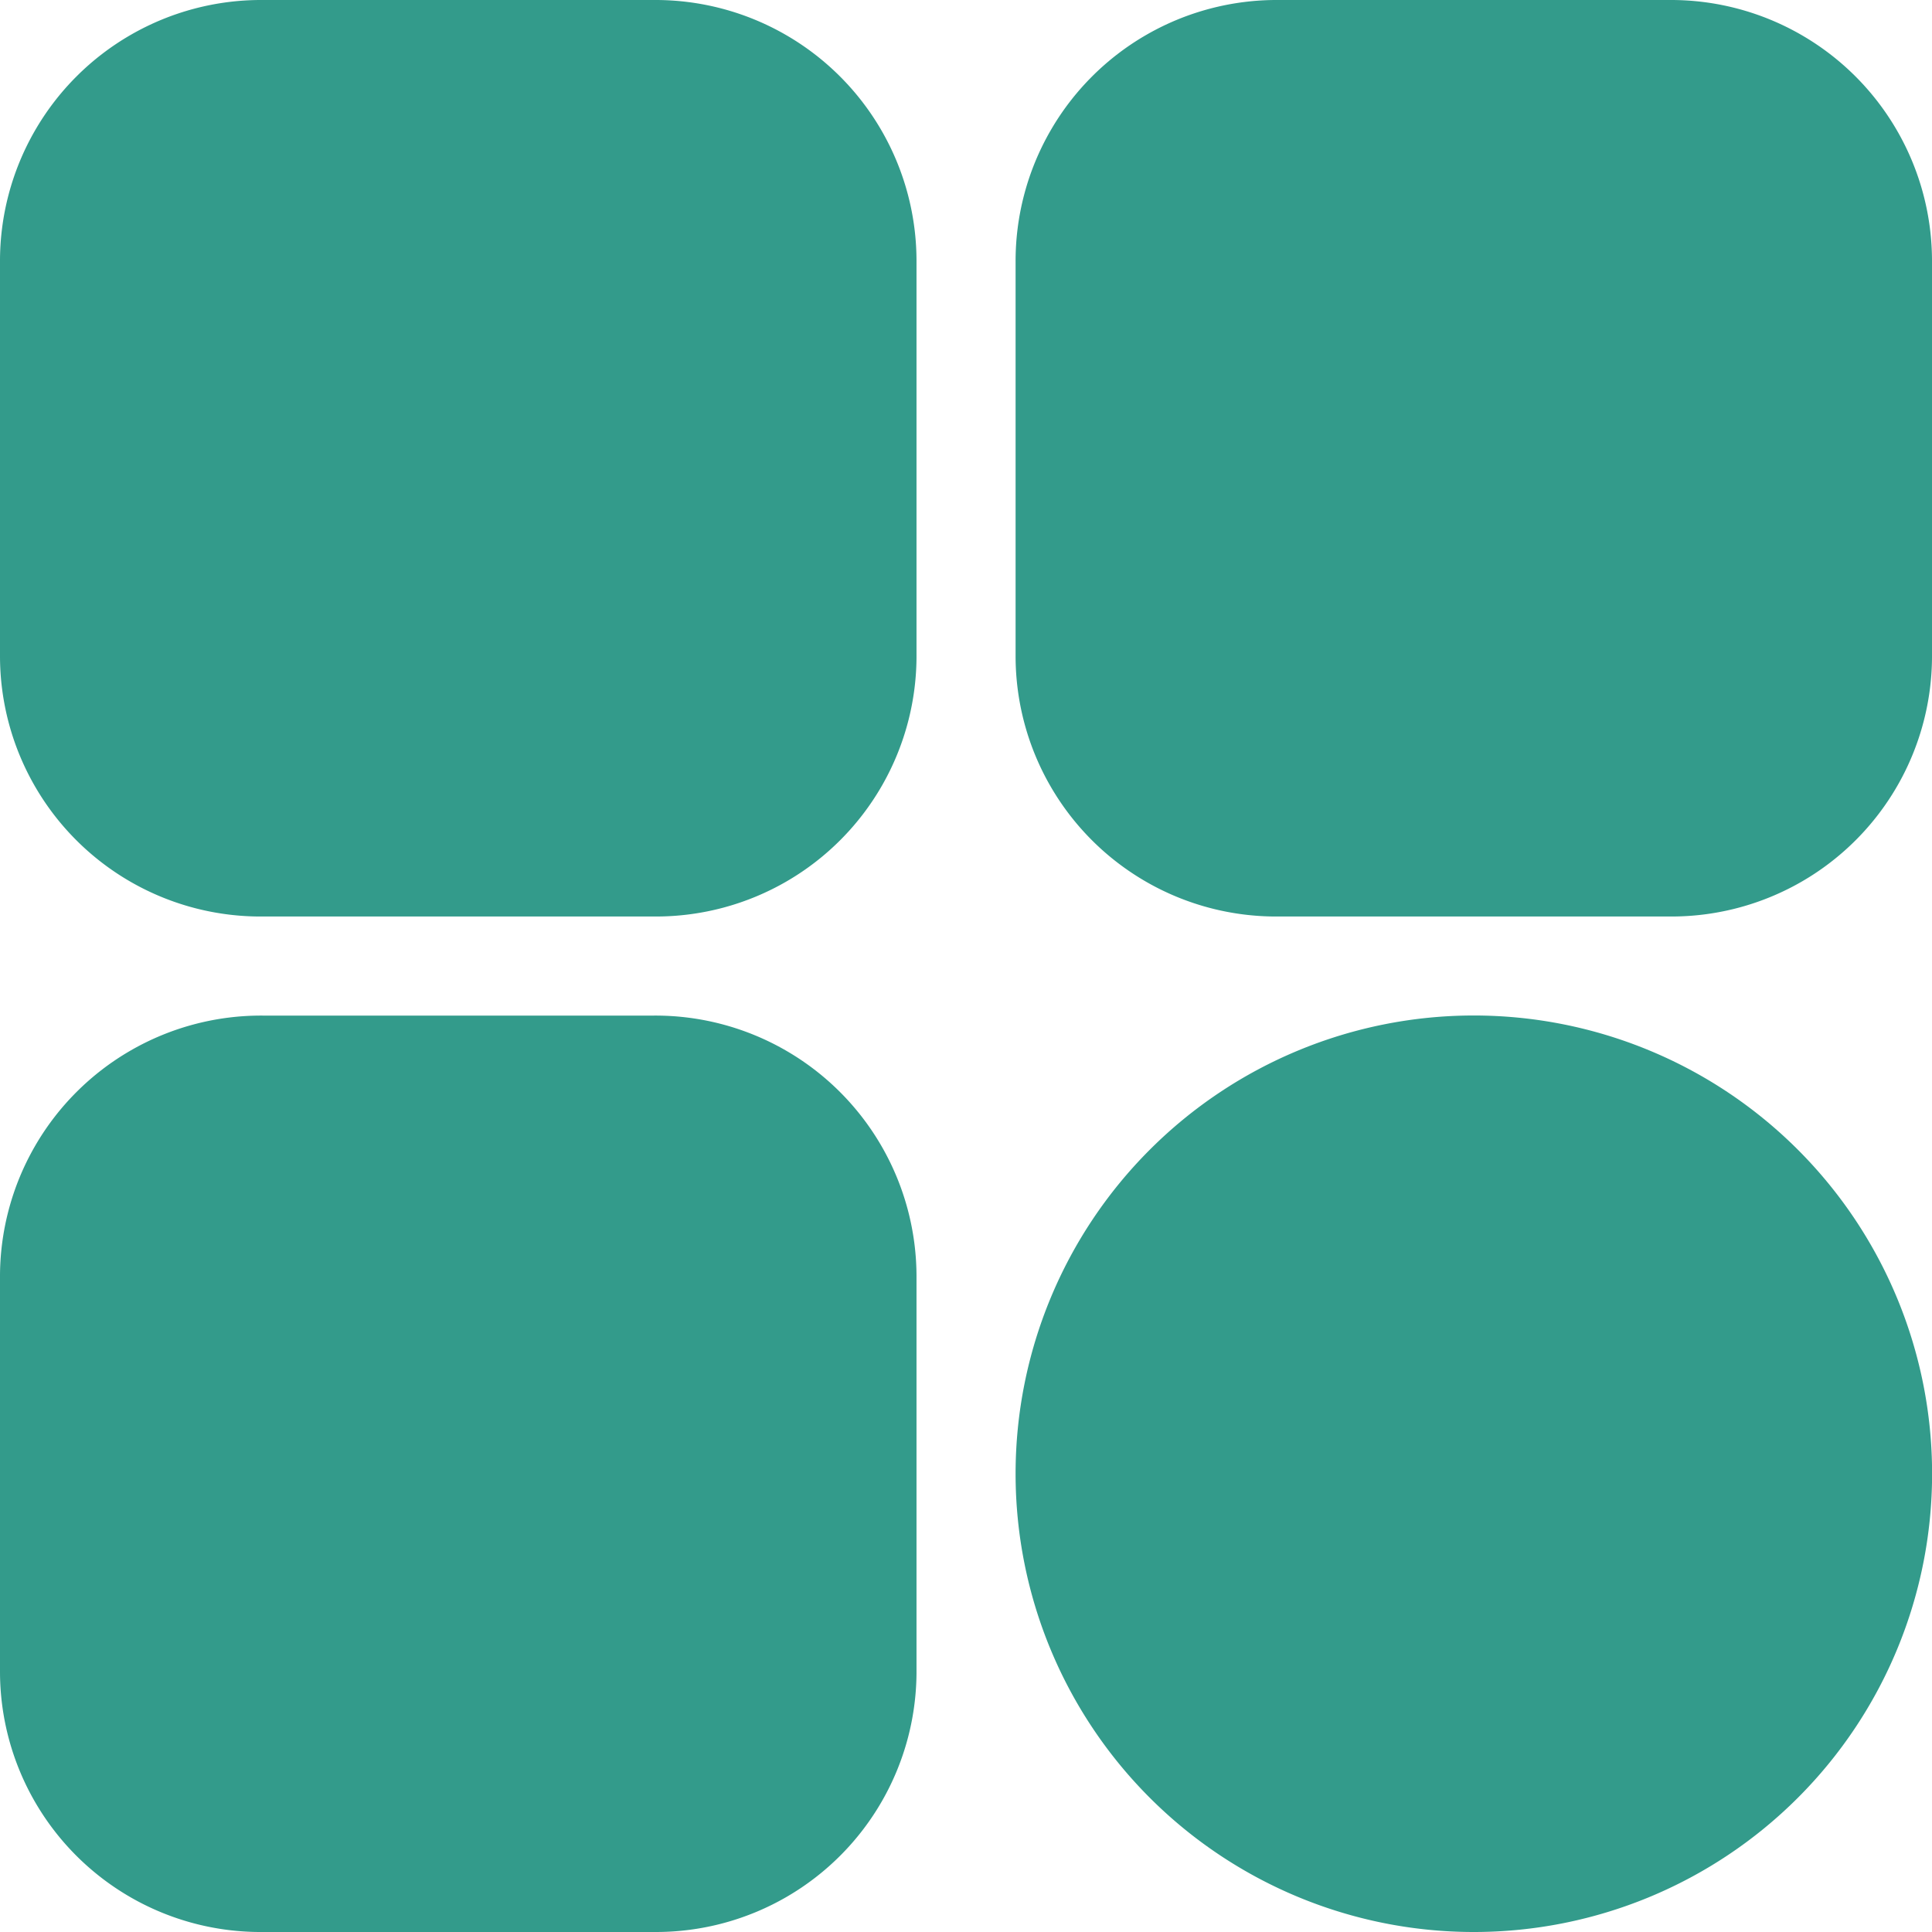 <svg width="21" height="21" fill="none" xmlns="http://www.w3.org/2000/svg"><path d="M7.108 0H2.854A2.838 2.838 0 000 2.854v4.28a2.832 2.832 0 002.854 2.828h4.28a2.832 2.832 0 002.828-2.854V2.854A2.838 2.838 0 007.108 0zm6.784 9.962h4.281A2.832 2.832 0 0021 7.108V2.854A2.838 2.838 0 0018.146 0h-4.254a2.838 2.838 0 00-2.853 2.854v4.28a2.832 2.832 0 002.853 2.828zm-6.784 1.077H2.854A2.838 2.838 0 000 13.892v4.281A2.832 2.832 0 002.854 21h4.28a2.832 2.832 0 002.828-2.854v-4.254a2.838 2.838 0 00-2.854-2.853zM16.02 21a4.98 4.98 0 100-9.962 4.98 4.98 0 000 9.962z" fill="#339B8B"/></svg>
